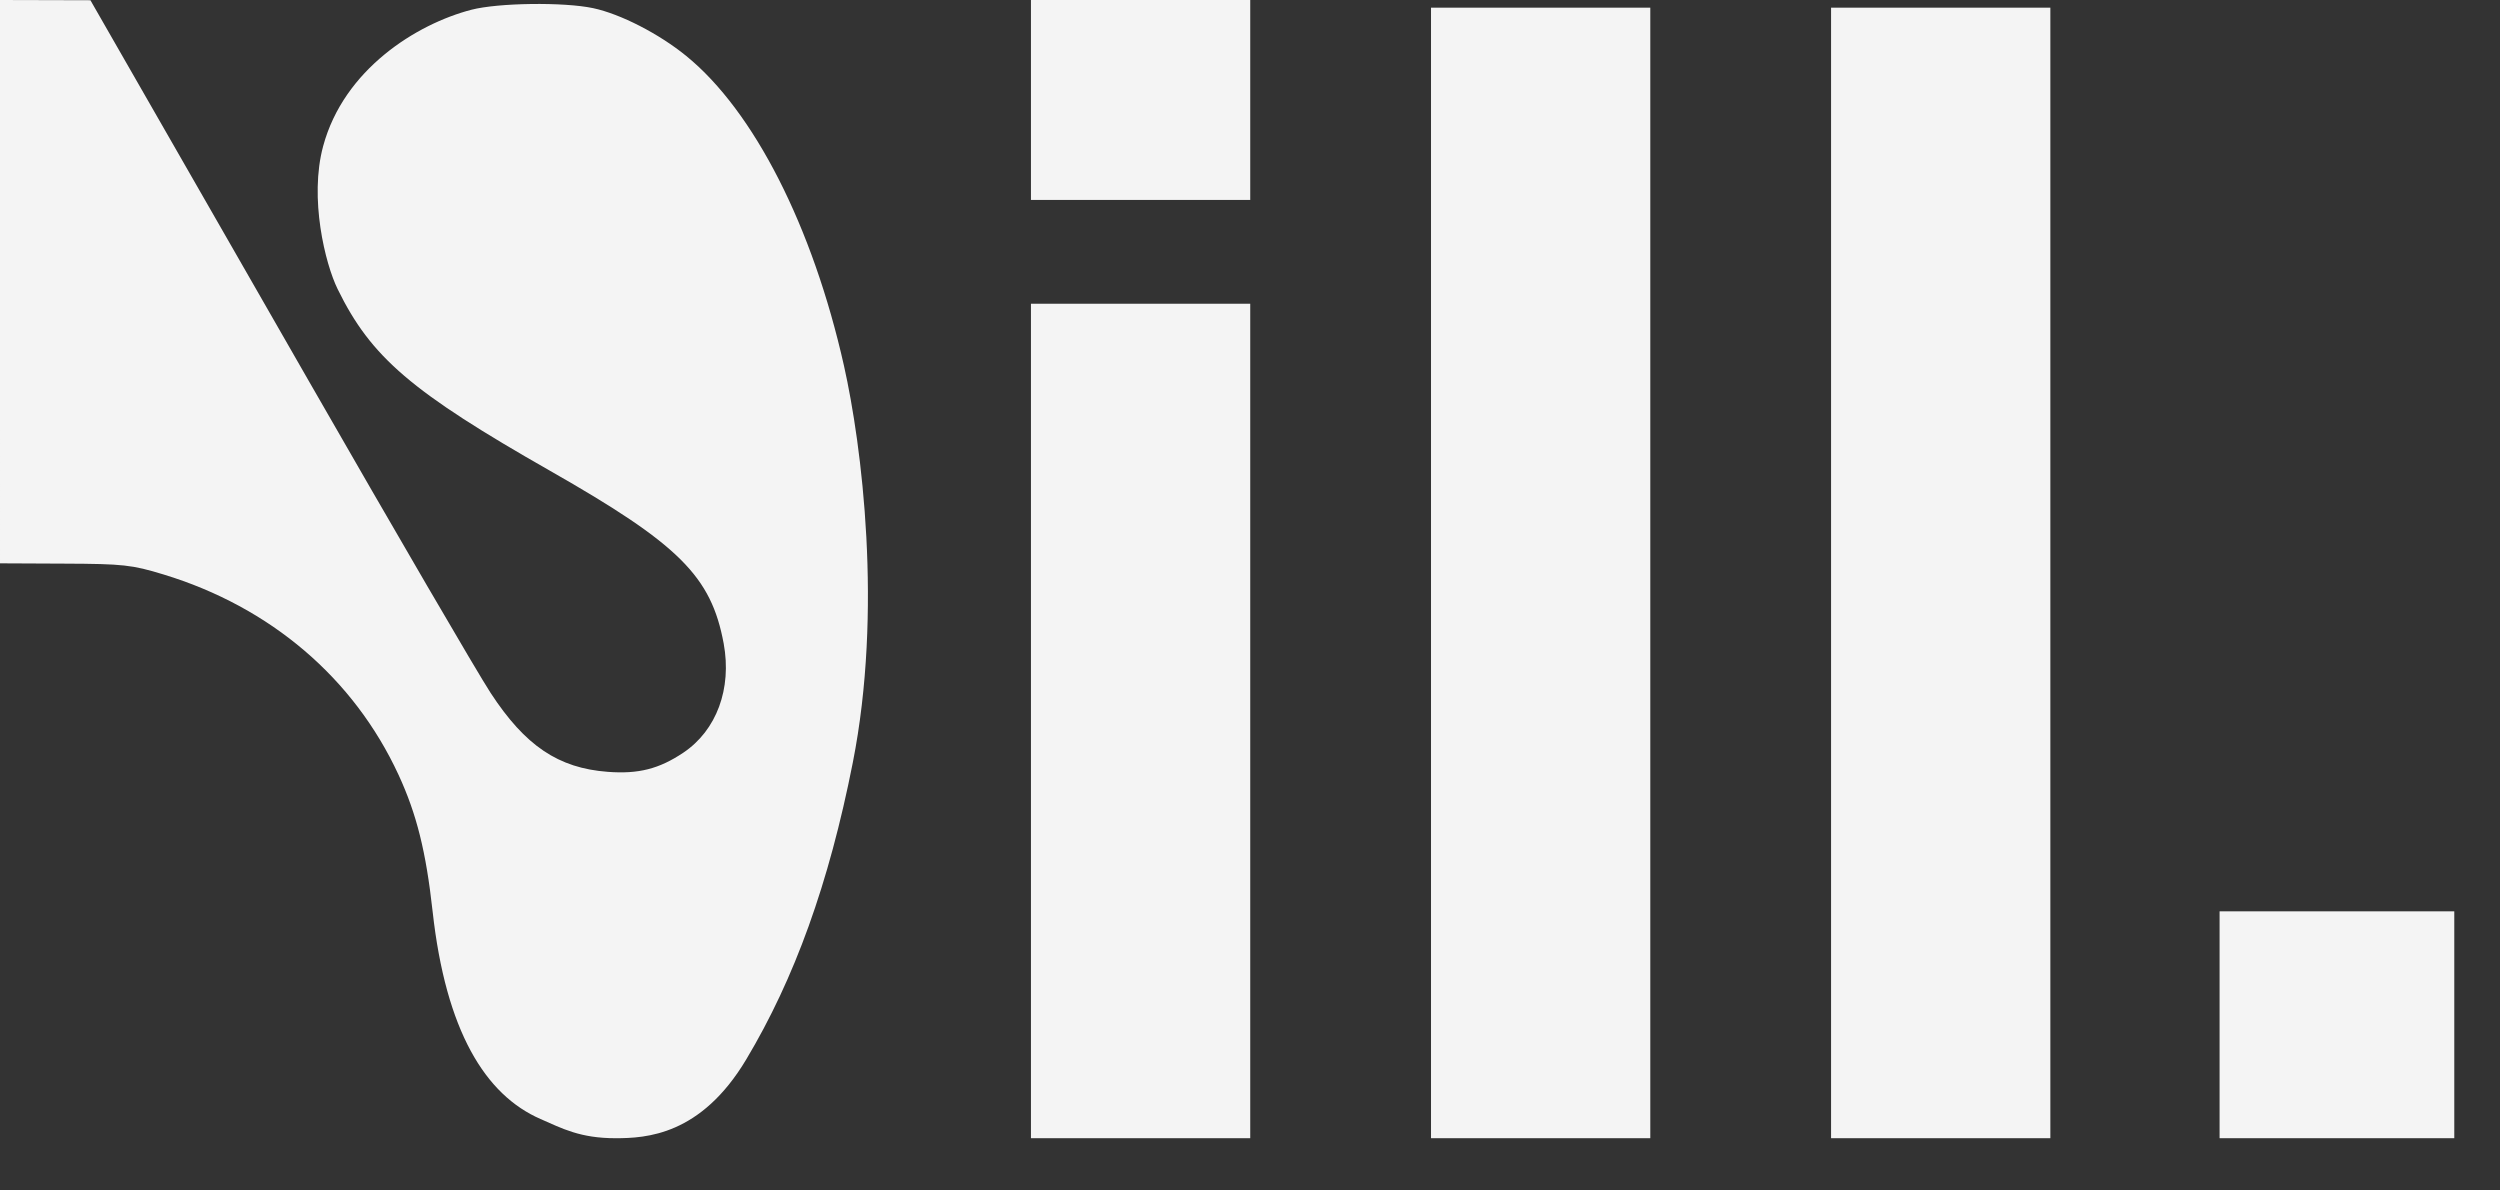 <?xml version="1.0" encoding="UTF-8"?> <svg xmlns="http://www.w3.org/2000/svg" width="42" height="20" viewBox="0 0 42 20" fill="none"><rect x="0" y="0" width="42" height="20" fill="#333333" stroke="none"/><path fill-rule="evenodd" clip-rule="evenodd" d="M0 4.732L6.46257e-05 9.464L1.082 9.469C2.07 9.473 2.216 9.489 2.747 9.651C4.544 10.198 5.943 11.391 6.695 13.016C7 13.677 7.157 14.306 7.268 15.312C7.49 17.319 8.152 18.394 9.08 18.799C9.443 18.958 9.747 19.122 10.34 19.122C10.854 19.122 11.774 19.075 12.537 17.798C13.348 16.441 13.925 14.849 14.327 12.812C14.832 10.258 14.478 7.48 14.179 6.146C13.654 3.807 12.666 1.866 11.53 0.941C11.072 0.567 10.424 0.235 9.965 0.137C9.471 0.032 8.369 0.047 7.919 0.164C6.997 0.404 5.777 1.165 5.429 2.455C5.192 3.33 5.463 4.43 5.672 4.856C6.233 6.002 6.91 6.582 9.242 7.91C11.41 9.145 11.949 9.682 12.158 10.812C12.297 11.57 12.039 12.27 11.48 12.645C11.072 12.918 10.726 13.006 10.211 12.967C9.378 12.904 8.824 12.53 8.243 11.642C8.018 11.297 6.642 8.936 5.185 6.396C3.728 3.855 2.307 1.378 2.027 0.89L1.519 0.004L0.759 0.002L0 0V4.732ZM17.32 1.68V3.359H19.162H21.004V1.68V0H19.162H17.32V1.68ZM24.041 9.626V19.122H25.883H27.725V9.626V0.129H25.883H24.041V9.626ZM30.762 9.626V19.122H32.604H34.446V9.626V0.129H32.604H30.762V9.626ZM17.32 12.113V19.122H19.162H21.004V12.113V5.103H19.162H17.32V12.113ZM37.289 17.216V19.122H39.261H41.232V17.216V15.31H39.261H37.289V17.216Z" fill="#F4F4F4"></path></svg> 
